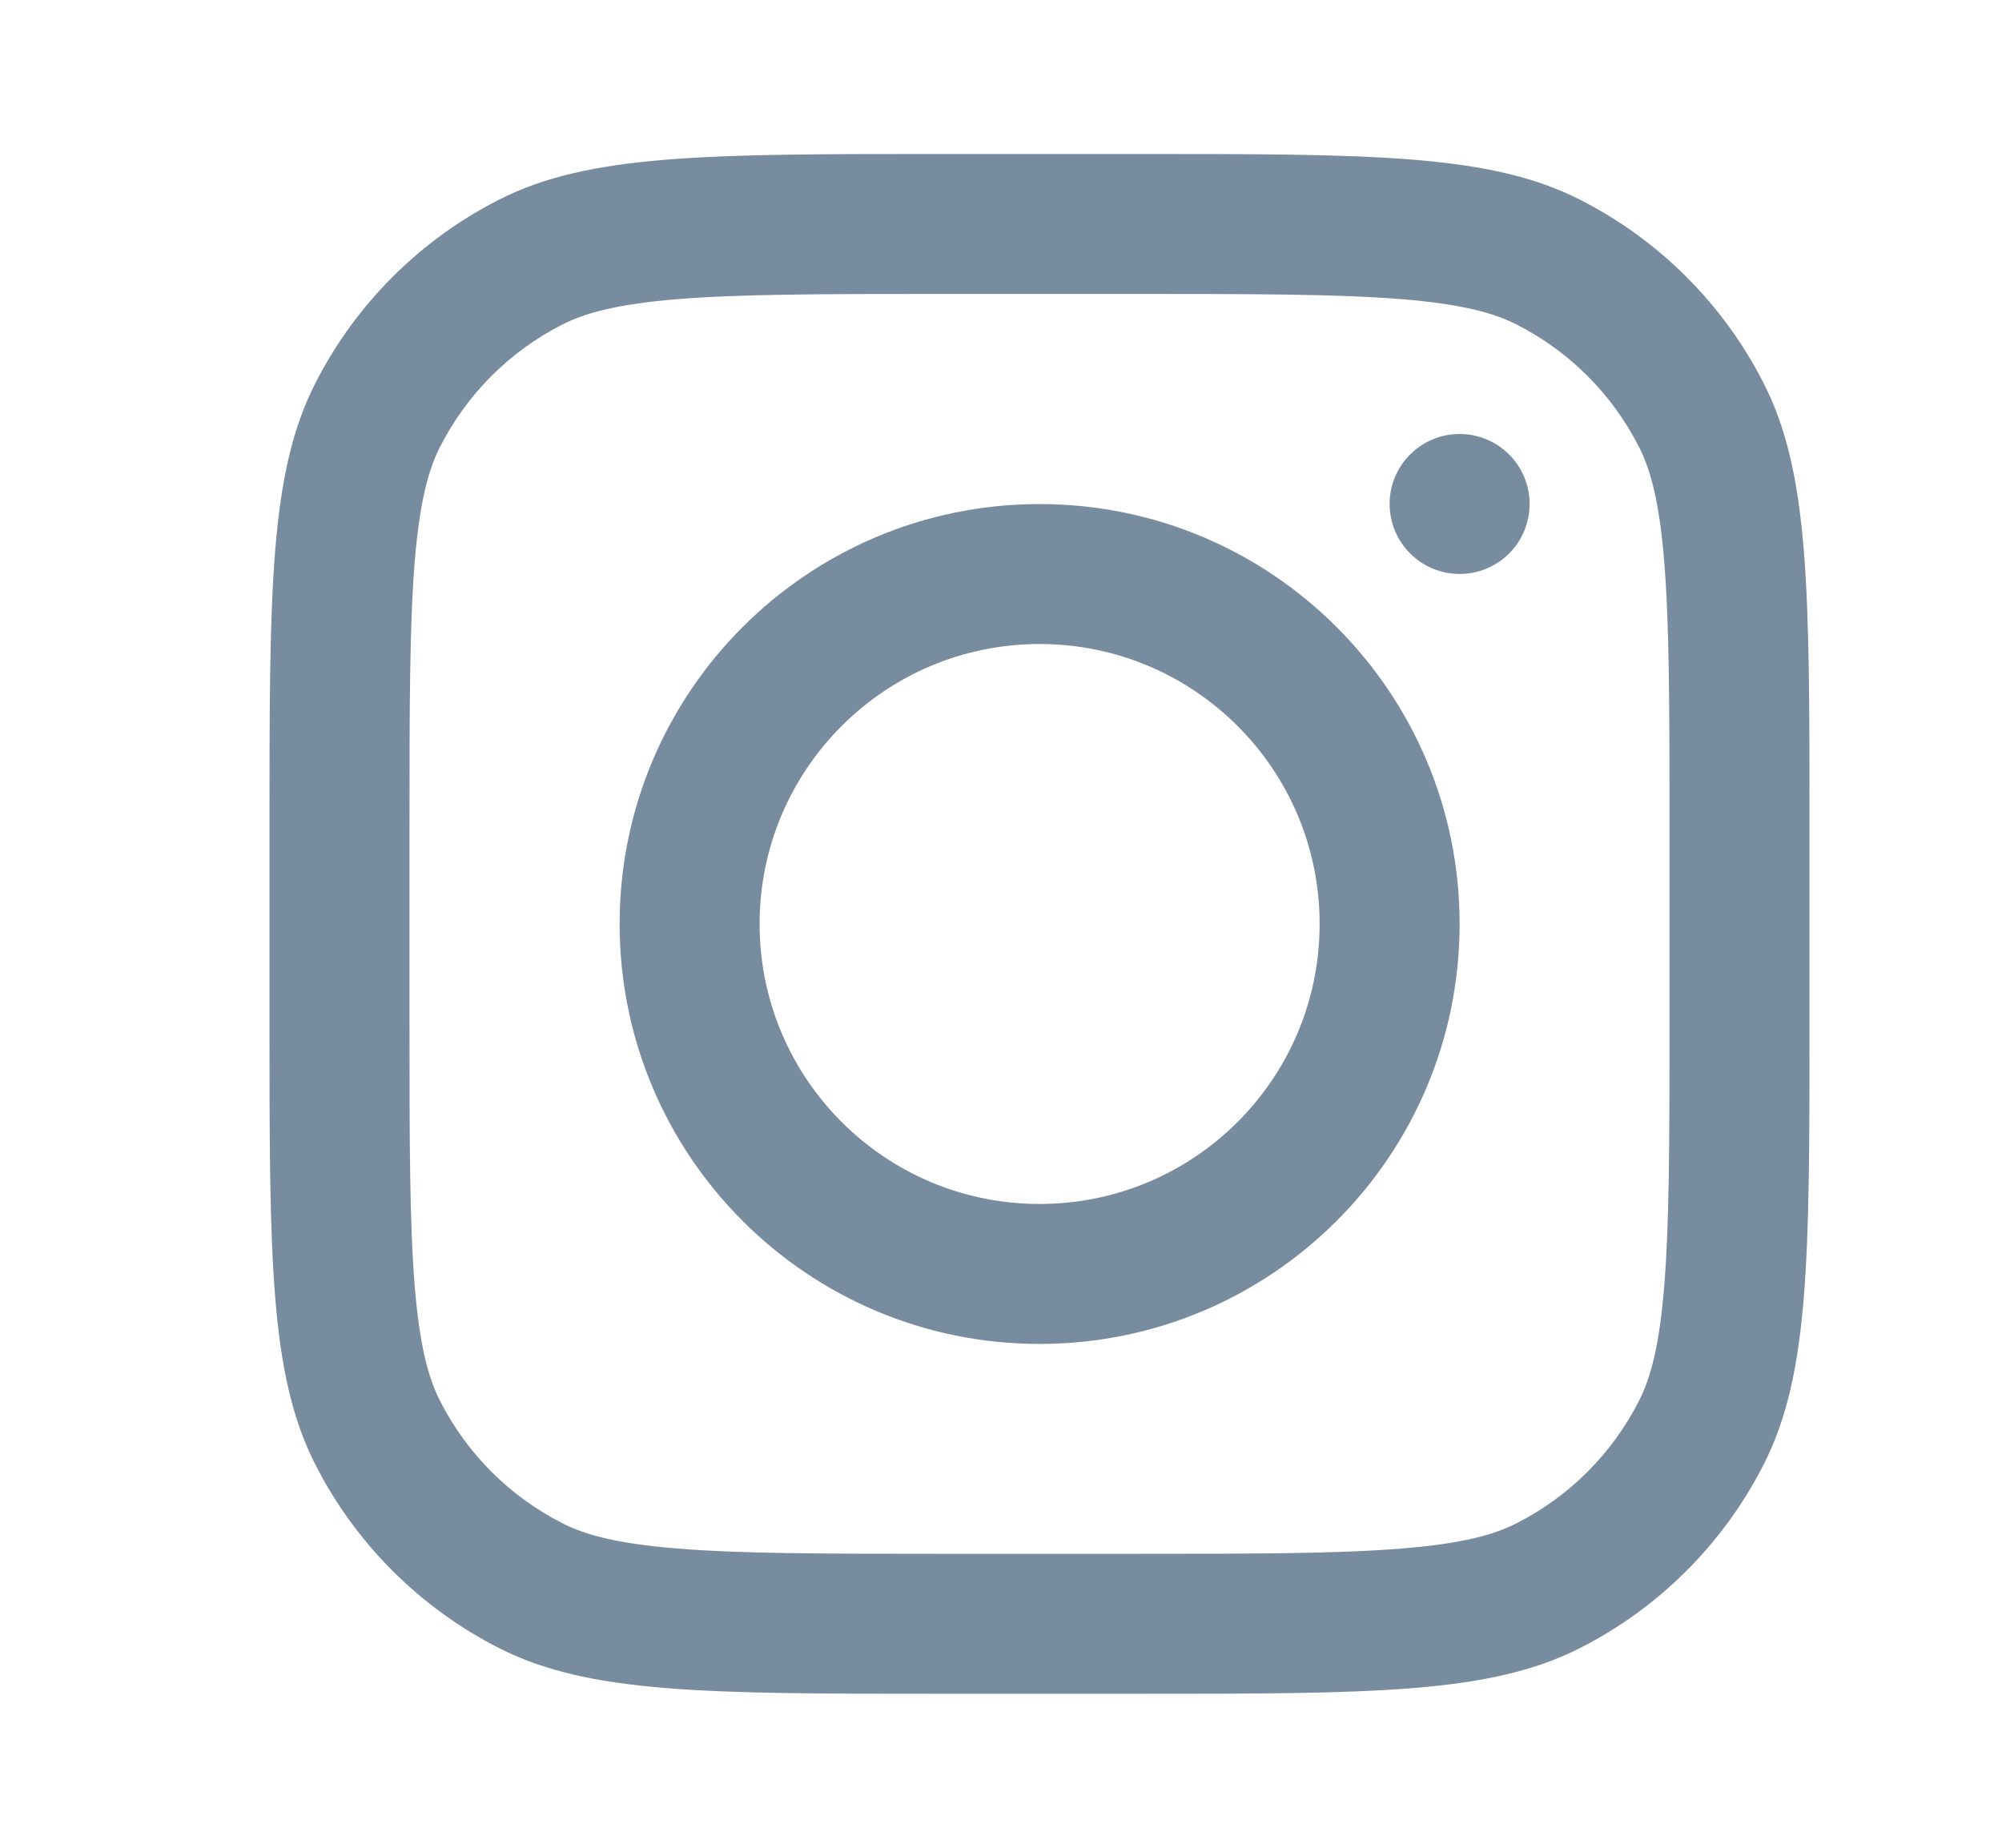 <svg width="26" height="24" viewBox="0 0 26 24" fill="none" xmlns="http://www.w3.org/2000/svg">
<path fill-rule="evenodd" clip-rule="evenodd" d="M13.501 17.456C16.514 17.456 18.956 15.014 18.956 12.001C18.956 8.989 16.514 6.547 13.501 6.547C10.489 6.547 8.047 8.989 8.047 12.001C8.047 15.014 10.489 17.456 13.501 17.456ZM13.501 15.638C15.51 15.638 17.138 14.01 17.138 12.001C17.138 9.993 15.51 8.365 13.501 8.365C11.493 8.365 9.865 9.993 9.865 12.001C9.865 14.01 11.493 15.638 13.501 15.638Z" fill="#788CA0"/>
<path d="M18.956 5.637C18.454 5.637 18.047 6.044 18.047 6.546C18.047 7.048 18.454 7.455 18.956 7.455C19.458 7.455 19.865 7.048 19.865 6.546C19.865 6.044 19.458 5.637 18.956 5.637Z" fill="#788CA0"/>
<path fill-rule="evenodd" clip-rule="evenodd" d="M4.095 4.978C3.5 6.145 3.5 7.672 3.5 10.727V13.273C3.5 16.328 3.5 17.855 4.095 19.022C4.617 20.048 5.452 20.883 6.478 21.405C7.645 22 9.172 22 12.227 22H14.773C17.828 22 19.355 22 20.522 21.405C21.548 20.883 22.383 20.048 22.905 19.022C23.5 17.855 23.5 16.328 23.5 13.273V10.727C23.5 7.672 23.5 6.145 22.905 4.978C22.383 3.952 21.548 3.117 20.522 2.595C19.355 2 17.828 2 14.773 2H12.227C9.172 2 7.645 2 6.478 2.595C5.452 3.117 4.617 3.952 4.095 4.978ZM14.773 3.818H12.227C10.67 3.818 9.611 3.82 8.793 3.886C7.996 3.952 7.588 4.07 7.304 4.215C6.619 4.563 6.063 5.119 5.715 5.804C5.57 6.088 5.452 6.496 5.386 7.293C5.32 8.111 5.318 9.17 5.318 10.727V13.273C5.318 14.83 5.32 15.889 5.386 16.707C5.452 17.504 5.57 17.912 5.715 18.196C6.063 18.881 6.619 19.437 7.304 19.785C7.588 19.93 7.996 20.049 8.793 20.113C9.611 20.18 10.67 20.182 12.227 20.182H14.773C16.33 20.182 17.389 20.18 18.207 20.113C19.004 20.049 19.412 19.93 19.696 19.785C20.381 19.437 20.937 18.881 21.285 18.196C21.43 17.912 21.549 17.504 21.613 16.707C21.68 15.889 21.682 14.83 21.682 13.273V10.727C21.682 9.17 21.68 8.111 21.613 7.293C21.549 6.496 21.43 6.088 21.285 5.804C20.937 5.119 20.381 4.563 19.696 4.215C19.412 4.07 19.004 3.952 18.207 3.886C17.389 3.82 16.33 3.818 14.773 3.818Z" fill="#788CA0"/>
</svg>
